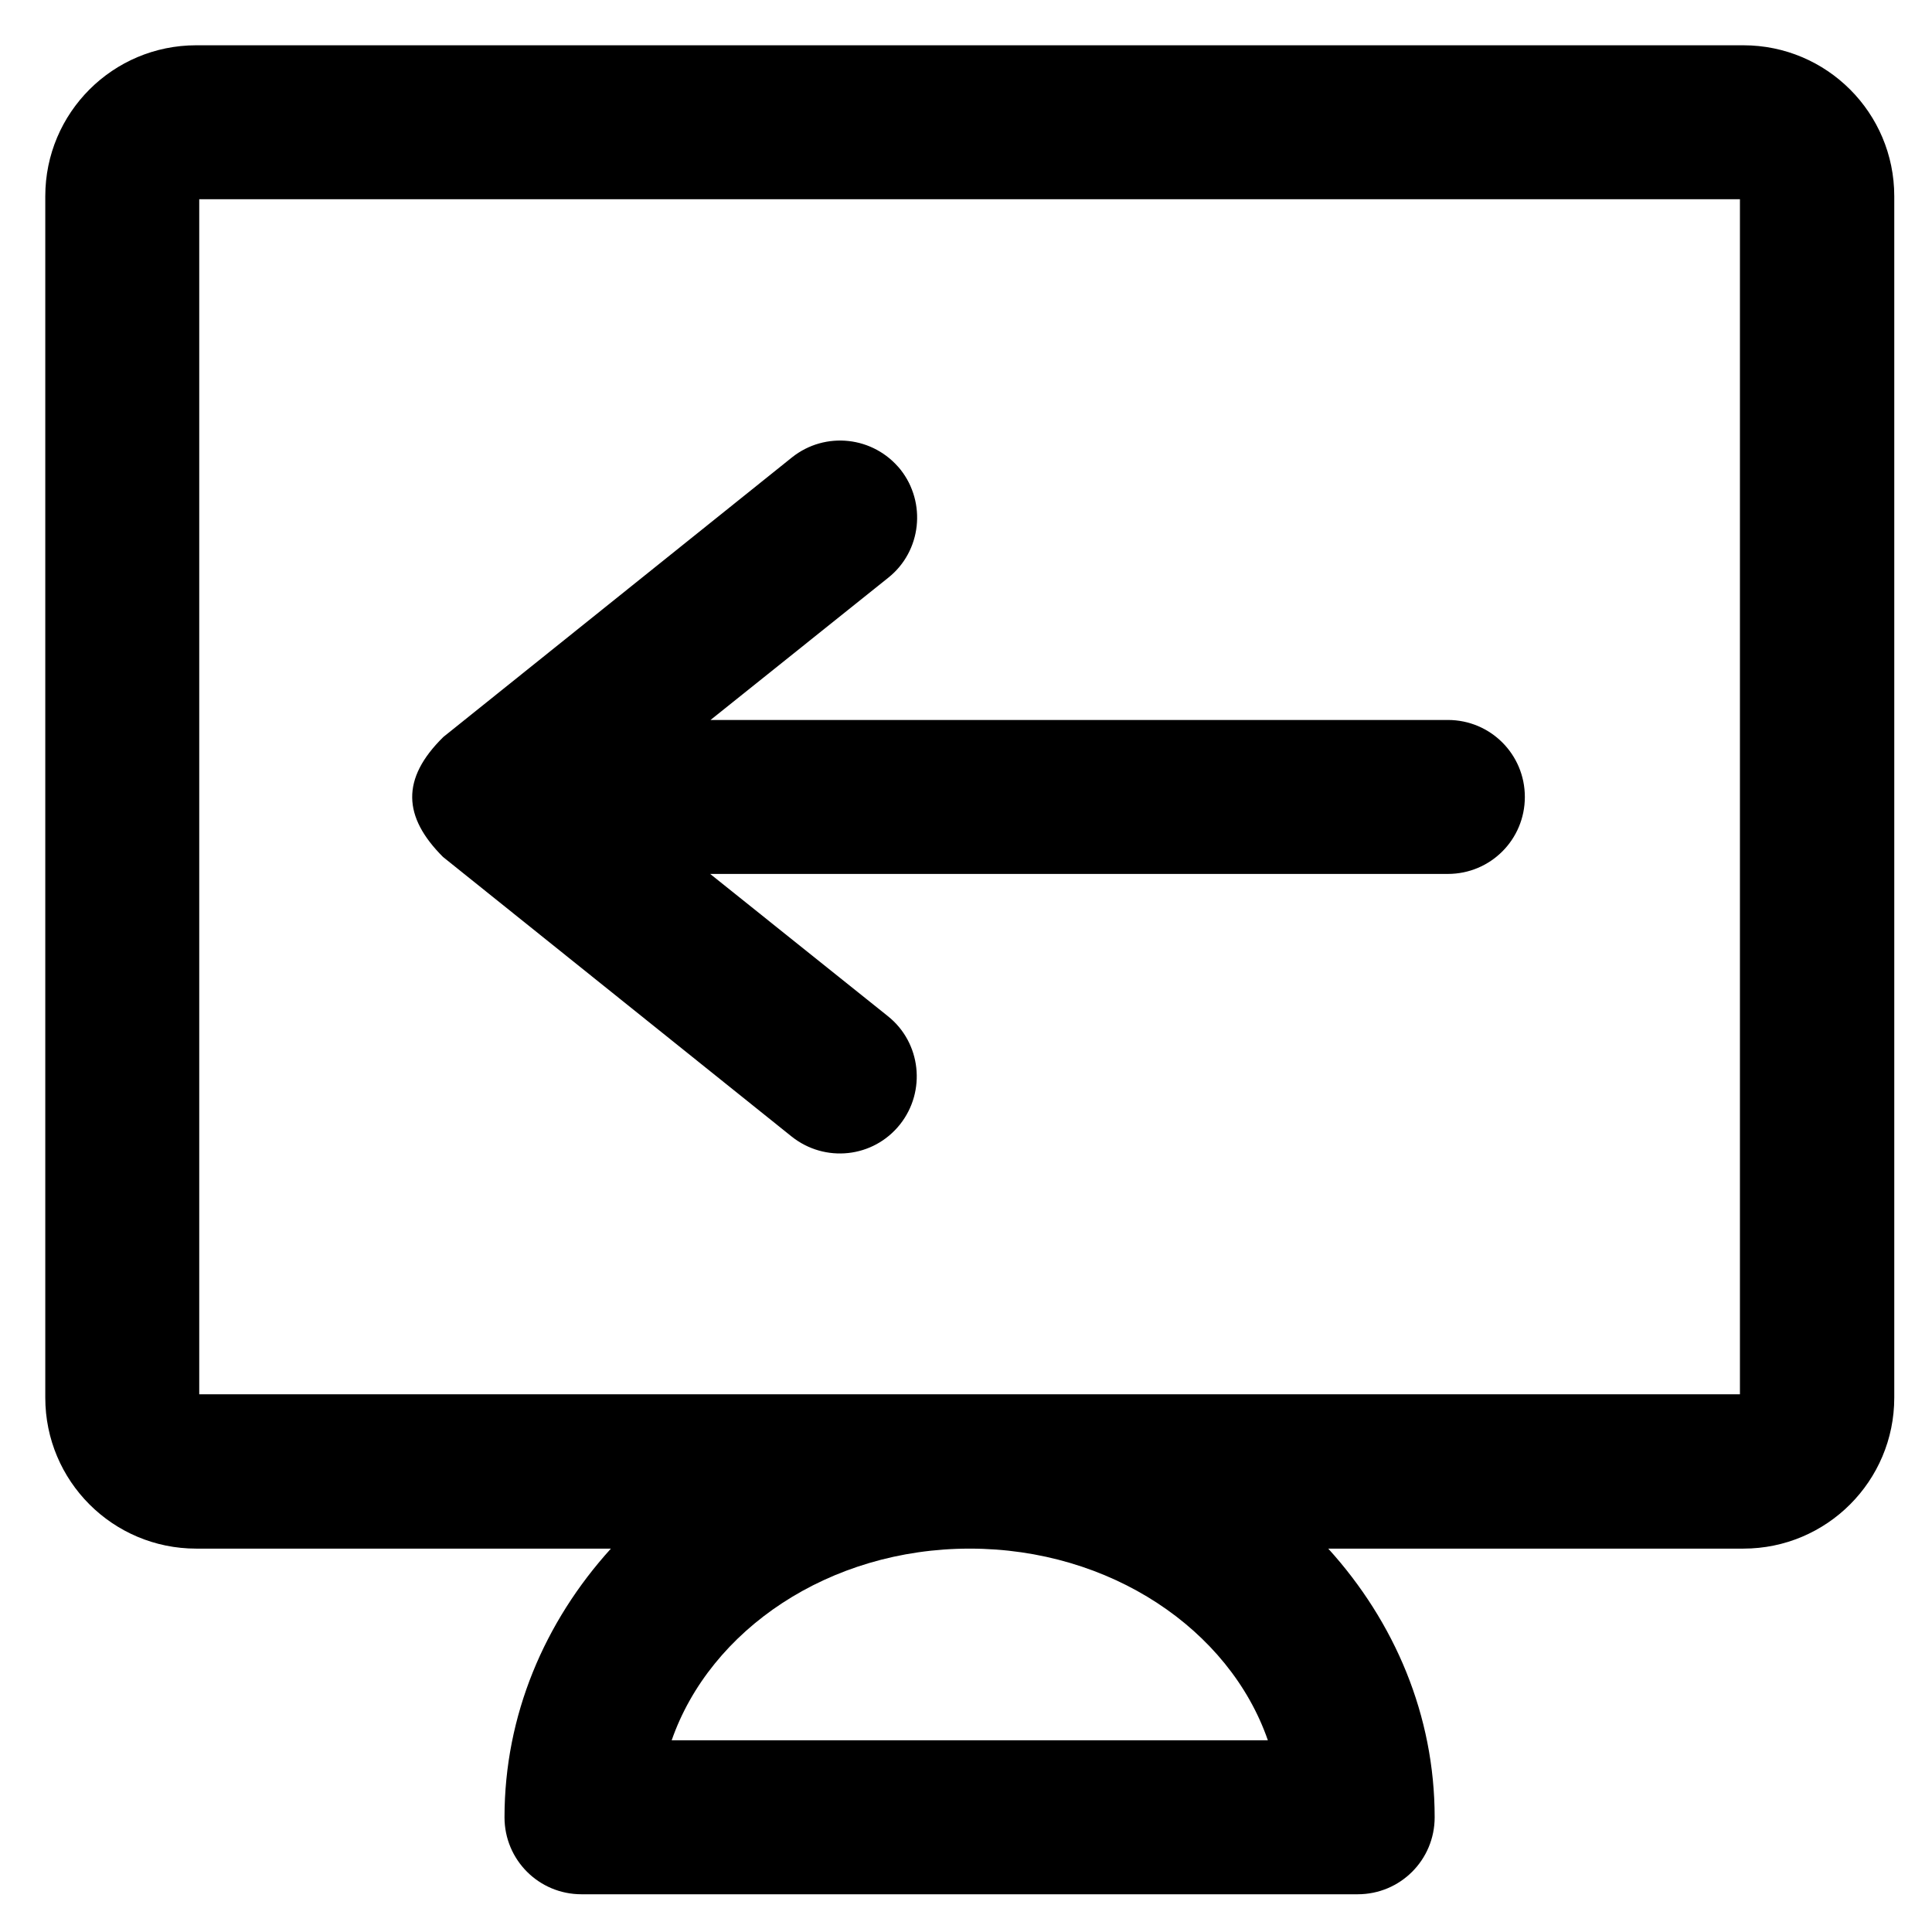 <?xml version='1.0' encoding='utf-8'?>
<!DOCTYPE svg PUBLIC '-//W3C//DTD SVG 1.1//EN' 'http://www.w3.org/Graphics/SVG/1.1/DTD/svg11.dtd'>
<svg version="1.1" xmlns="http://www.w3.org/2000/svg" viewBox="0 0 512 512" xmlns:xlink="http://www.w3.org/1999/xlink" enable-background="new 0 0 512 512">
  <g>
    <g>
      <path d="m241.4,129.3c-0.7-1.7-1.7-3.4-2.9-4.9-0.2-0.3-0.4-0.5-0.6-0.7 1.1,1.8 2.3,3.7 3.5,5.6z"/>
      <path d="m461.2,369.5h-408.4v-316.7h408.3v316.7h0.1zm-125.2,91.7h-158c10.2-29.3 41.7-50.8 79-50.8 37.2,0 68.8,21.4 79,50.8zm126-449.2h-410c-22.1,0-40,17.9-40,40v318.4c0,22.1 17.9,40 40,40h109.9c-17.6,19.4-28.2,44.2-28.2,71.2 0,11.3 9.1,20.4 20.4,20.4h205.7c11.3,0 20.4-9.1 20.4-20.4 0-27-10.6-51.8-28.2-71.2h110c22.1,0 40-17.9 40-40v-318.4c0-22.1-17.9-40-40-40z"/>
      <path d="m117.4,227.1l92.4,74.1c8.8,7 21.6,5.7 28.7-3.2 7-8.8 5.6-21.7-3.2-28.7l-47.1-37.7h195.5c11.3,0 20.4-9.1 20.4-20.4 0-11.3-9.1-20.4-20.4-20.4h-195.4l47.1-37.7c8.8-7 10.2-19.9 3.2-28.7-7.1-8.8-19.9-10.2-28.7-3.2l-92.4,74.1c-11.3,11.1-10.7,21.2-0.1,31.8z"/>
    </g>
  </g>
</svg>
